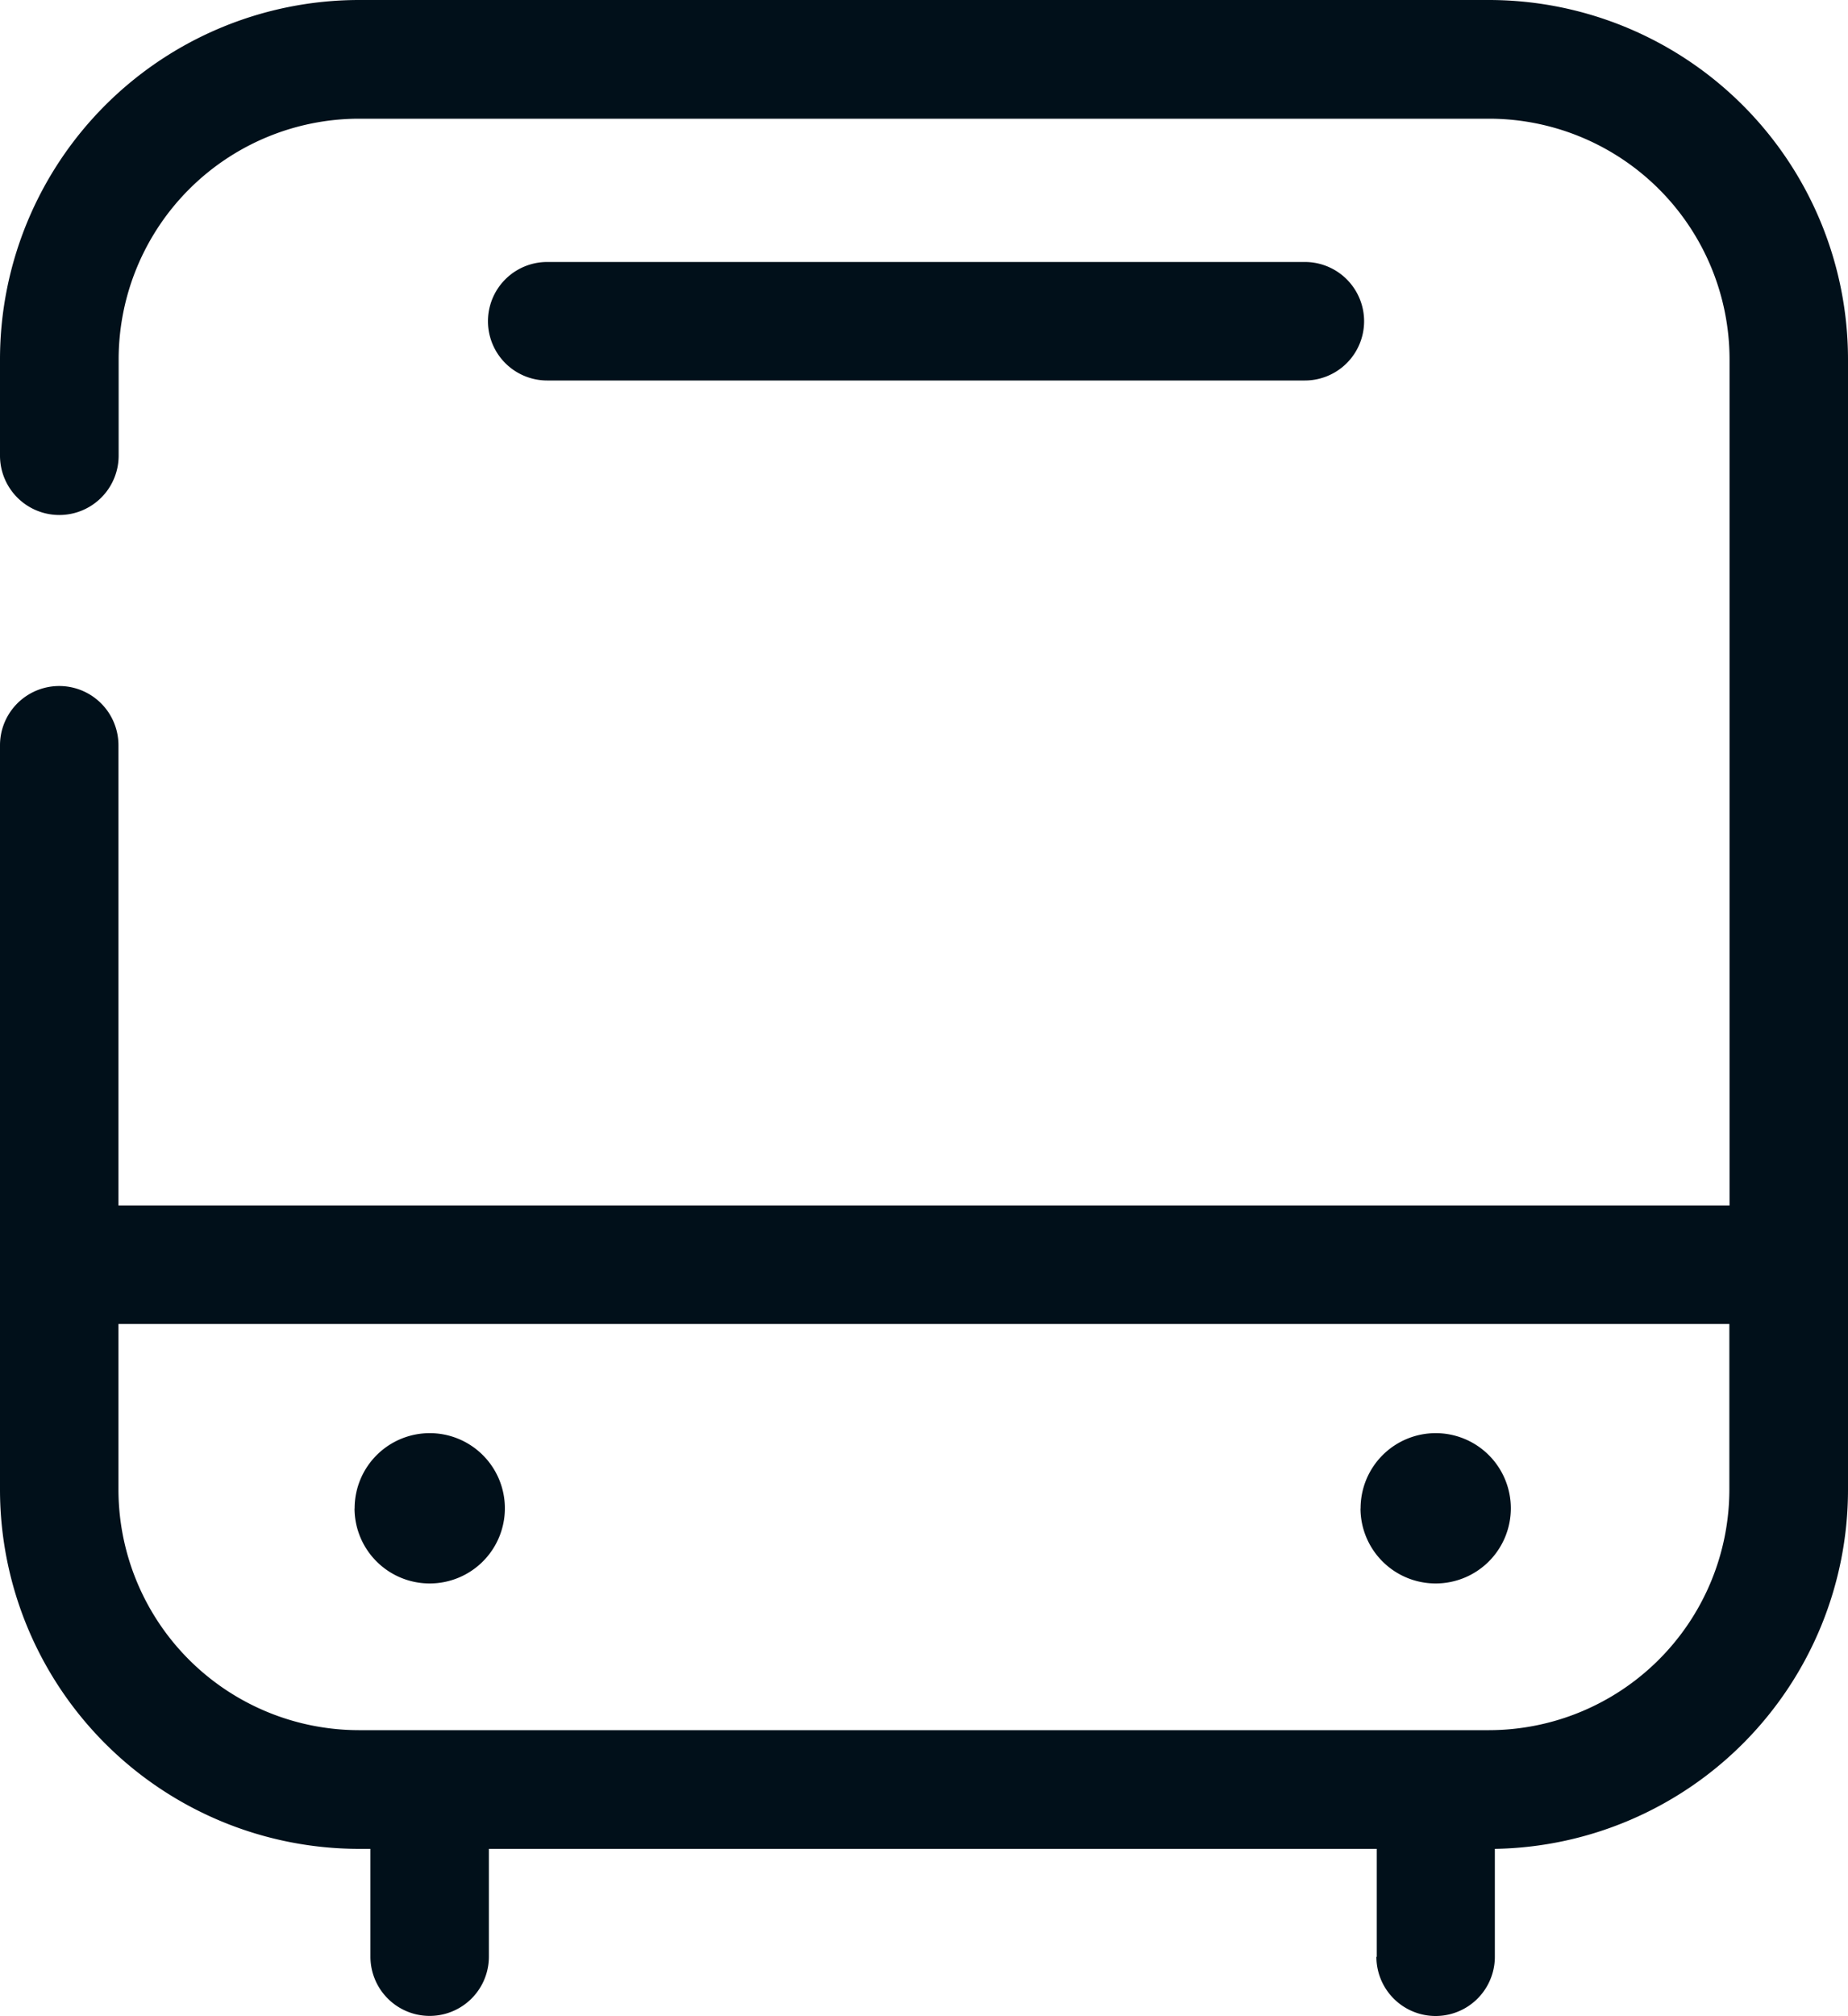 <svg xmlns="http://www.w3.org/2000/svg" width="20" height="21.81" viewBox="0 0 20 21.81">
  <path id="公交" d="M14.9,21.169V20H5.291v1.166a.641.641,0,1,1-1.282,0V20H3.884A3.888,3.888,0,0,1,0,16.119V8.062a.641.641,0,0,1,1.282,0V13.04H18.718V3.884a2.605,2.605,0,0,0-2.6-2.6H3.884a2.605,2.605,0,0,0-2.6,2.6V4.929A.641.641,0,0,1,0,4.929V3.884A3.888,3.888,0,0,1,3.884,0H16.116A3.888,3.888,0,0,1,20,3.884V16.116A3.886,3.886,0,0,1,16.178,20v1.167a.641.641,0,0,1-1.282,0ZM1.282,16.116a2.605,2.605,0,0,0,2.6,2.6H16.116a2.605,2.605,0,0,0,2.6-2.6V14.322H1.282Zm13.443.2a.813.813,0,1,1,.813.813A.813.813,0,0,1,14.724,16.319Zm-10.887,0a.813.813,0,1,1,.813.813A.813.813,0,0,1,3.837,16.319Zm2.084-12.2a.641.641,0,1,1,0-1.282h8.2a.641.641,0,1,1,0,1.282Z" transform="translate(0)" fill="#01101a"/>
</svg>
